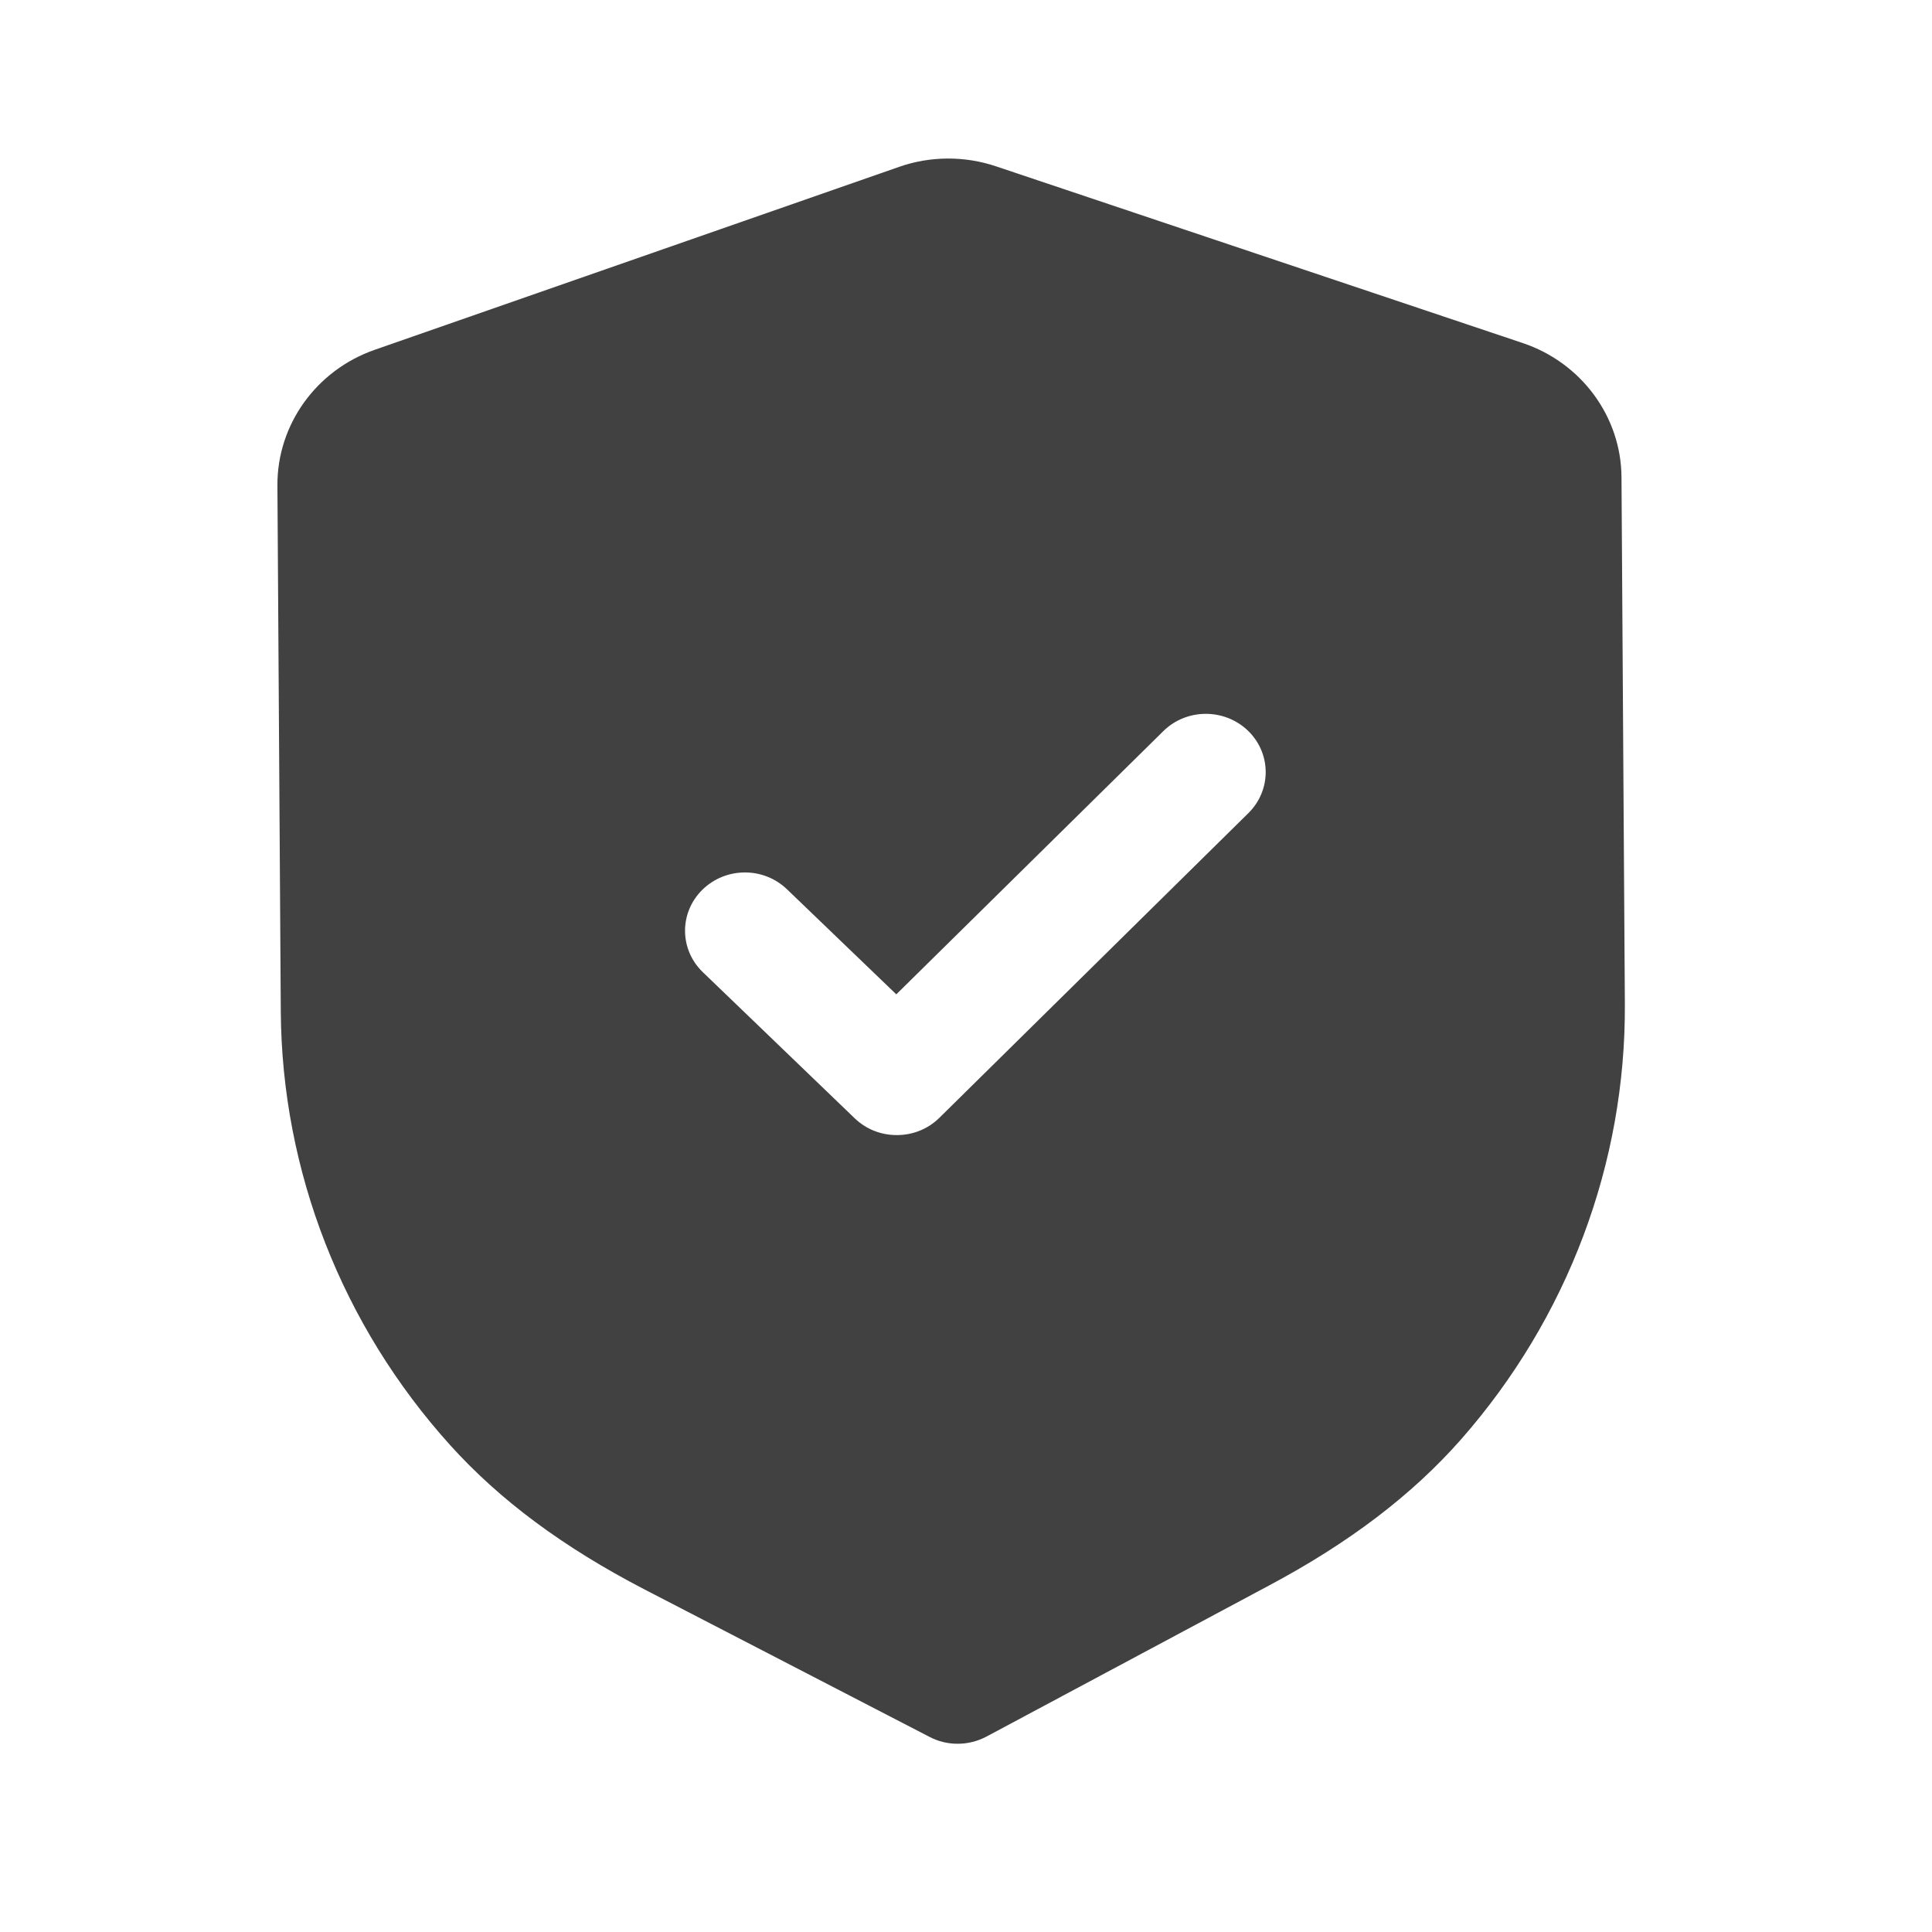 <?xml version="1.0" encoding="UTF-8"?> <svg xmlns="http://www.w3.org/2000/svg" width="39" height="39" viewBox="0 0 39 39" fill="none"><path d="M20.113 3.36L30.733 6.923C31.922 7.32 32.726 8.412 32.732 9.635L32.8 20.26C32.821 23.482 31.646 26.605 29.496 29.053C28.507 30.176 27.239 31.141 25.62 32.004L19.912 35.056C19.733 35.15 19.537 35.199 19.338 35.2C19.14 35.202 18.942 35.155 18.765 35.062L13.003 32.081C11.367 31.232 10.088 30.281 9.089 29.174C6.903 26.751 5.689 23.642 5.668 20.416L5.6 9.799C5.594 8.573 6.383 7.473 7.565 7.061L18.145 3.37C18.773 3.148 19.474 3.143 20.113 3.36ZM25.192 14.75C24.716 14.293 23.951 14.297 23.483 14.759L18.093 20.072L15.886 17.951C15.411 17.494 14.648 17.499 14.177 17.962C13.708 18.425 13.713 19.168 14.188 19.625L17.254 22.575C17.492 22.804 17.801 22.916 18.111 22.913C18.42 22.912 18.728 22.796 18.963 22.564L25.201 16.413C25.67 15.95 25.665 15.207 25.192 14.75Z" fill="#414141"></path></svg> 